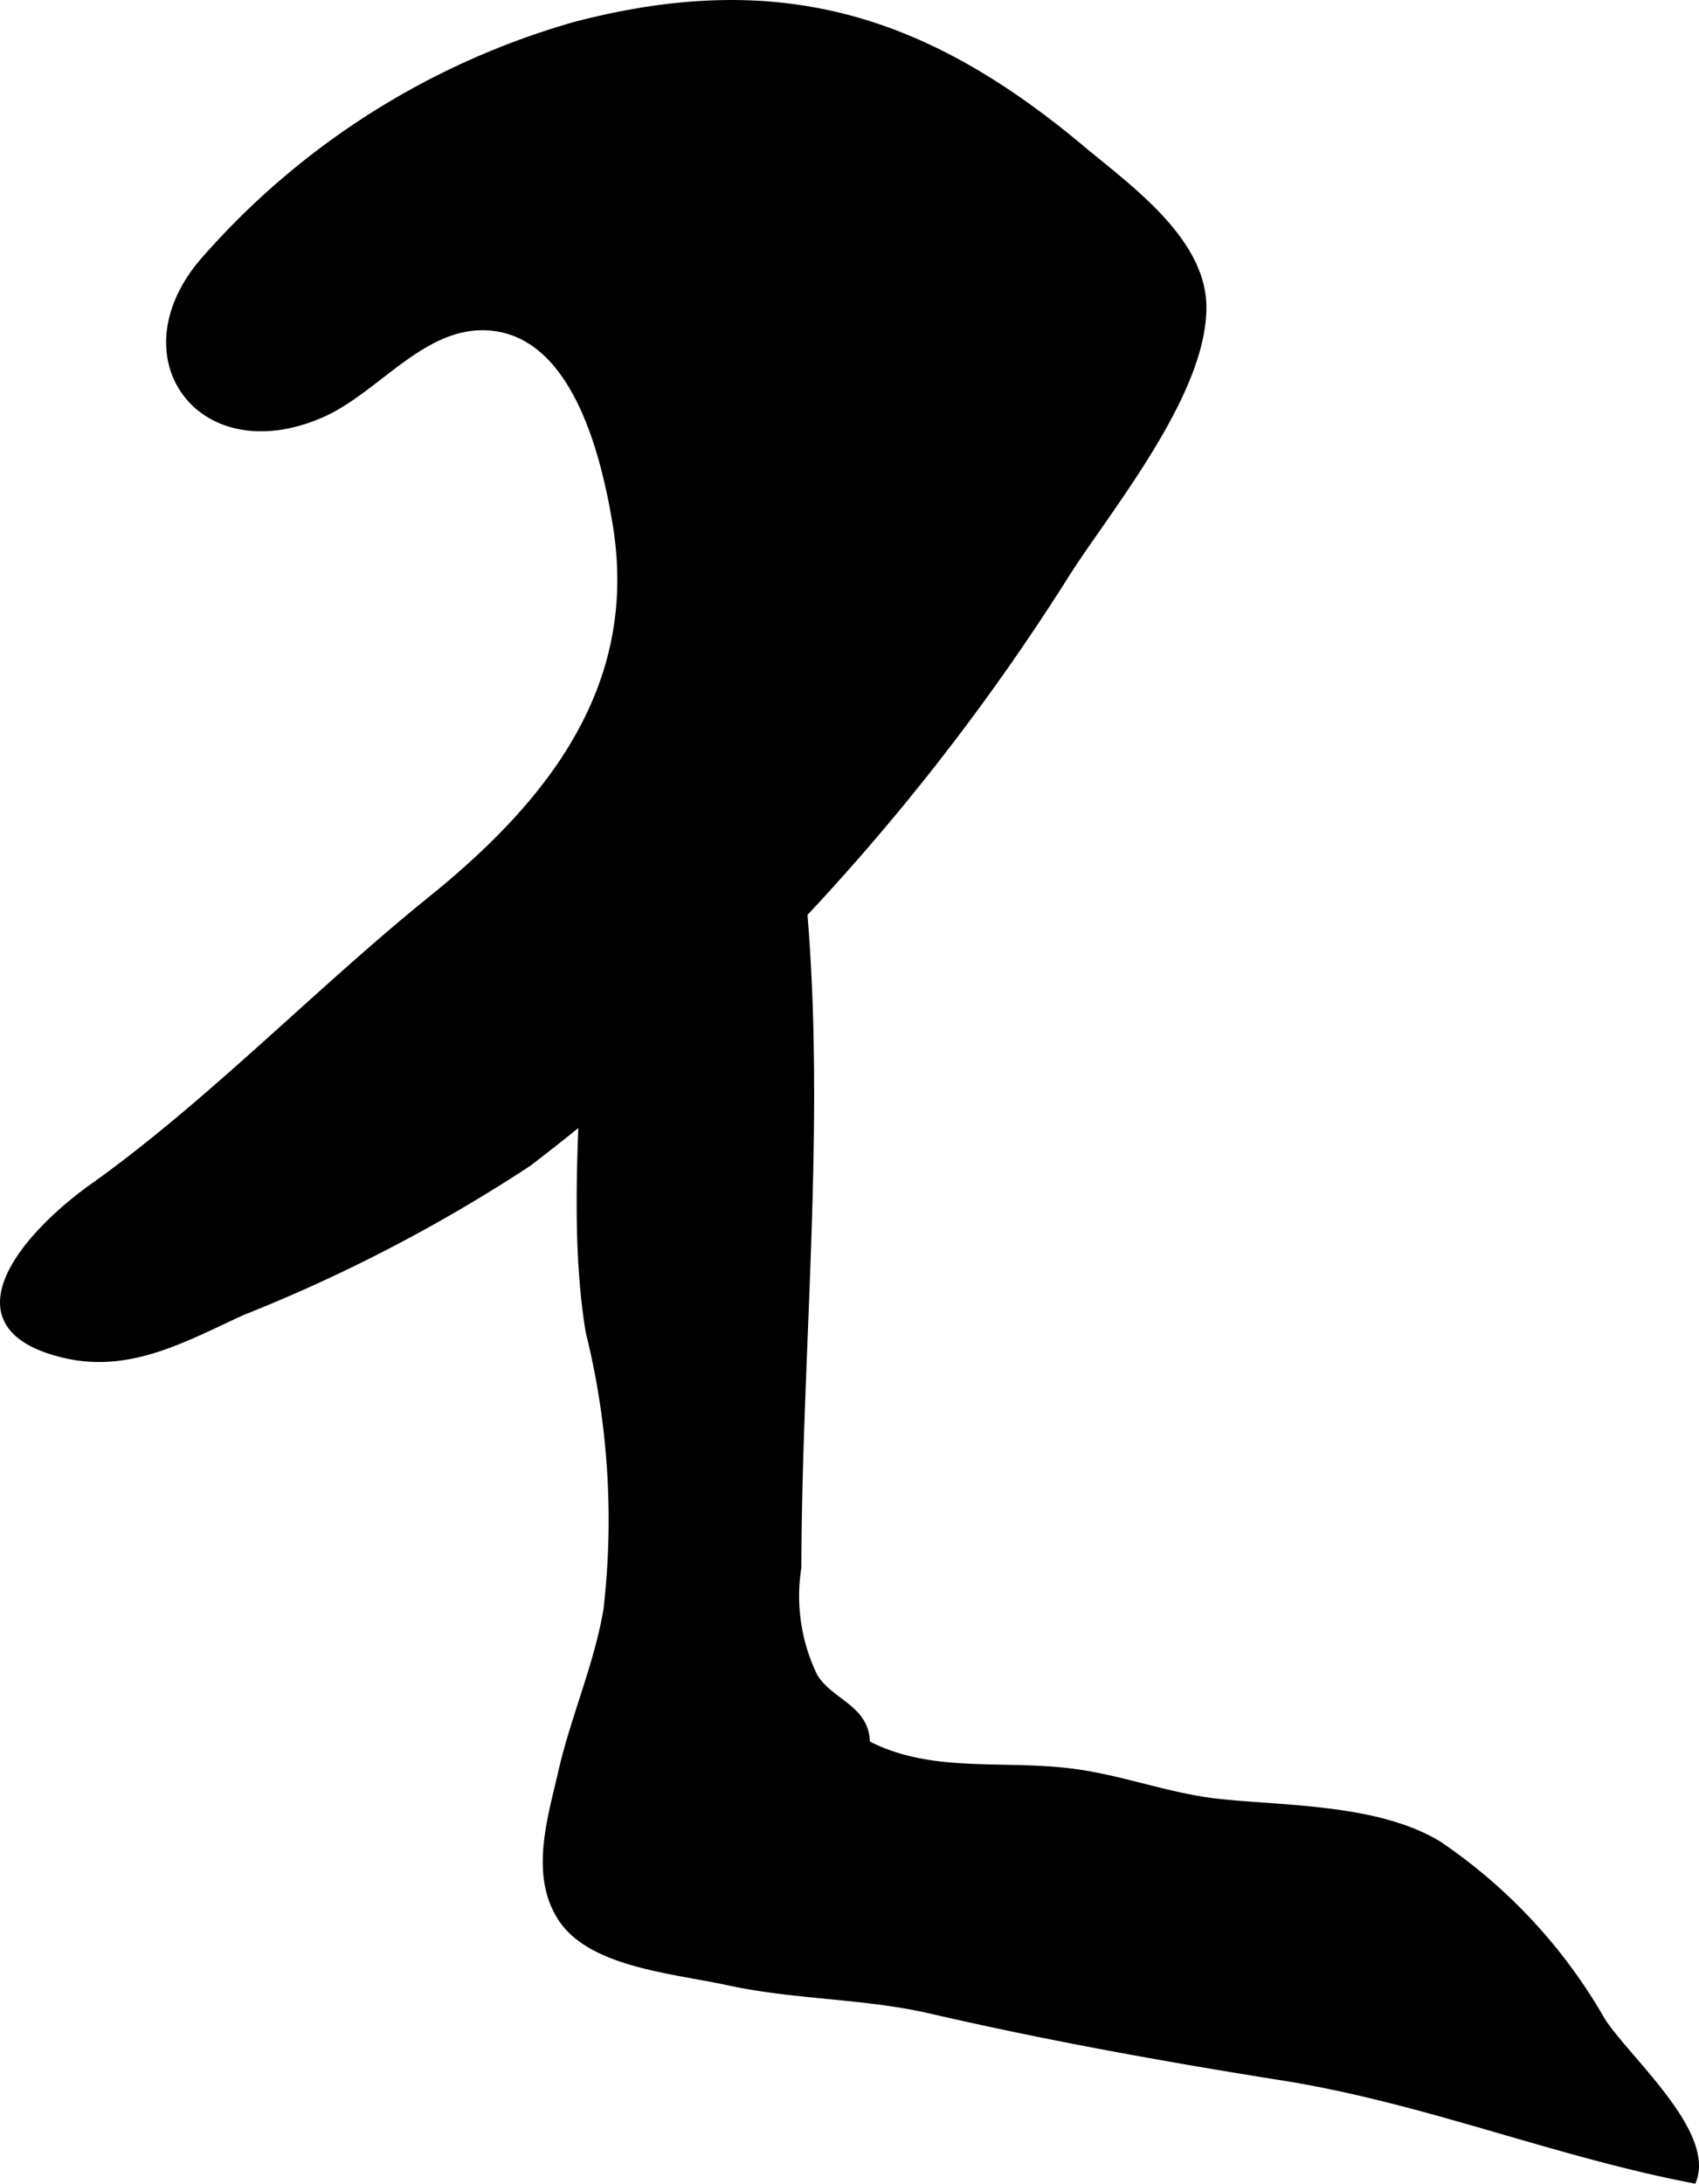 <?xml version="1.0" encoding="UTF-8"?>
<svg xmlns="http://www.w3.org/2000/svg"
     version="1.1"
     width="12.806mm"
     height="16.451mm"
     viewBox="0 0 36.3 46.632">
   <defs>
      <style type="text/css"><![CDATA[
      .a {
        stroke: #000;
        stroke-miterlimit: 10;
        stroke-width: 0.15px;
      }
    ]]></style>
   </defs>
   <path class="a"
         d="M1.427,28.935c-2.638-.588-.835-2.59.529-3.566,2.527-1.796,4.805-4.179,7.263-6.164,2.565-2.071,4.531-4.568,3.939-8.054-.247-1.463-.87-4.057-2.73-4.17-1.415-.085-2.387,1.358-3.577,1.869C4.254,9.972,2.531,7.561,4.43,5.485A16.54,16.54,0,0,1,12.315.533c4.304-1.115,7.423-.178,10.793,2.647.975.815,2.578,1.941,2.592,3.36.022,1.816-1.952,4.224-2.873,5.642A48.163,48.163,0,0,1,11.287,24.834a33.947,33.947,0,0,1-6.101,3.174C3.984,28.555,2.807,29.239,1.427,28.935Z"/>
   <path class="a"
         d="M12.968,34.375c-.201,1.184-.693,2.285-.961,3.444-.225.993-.626,2.222-.002,3.157.643.961,2.381,1.091,3.542,1.342,1.424.312,2.892.279,4.308.6,2.486.576,5.072,1.042,7.581,1.44,3.023.486,5.751,1.612,8.738,2.188.373-1.03-1.424-2.578-1.949-3.393a11.331,11.331,0,0,0-3.506-3.773c-1.279-.766-3.189-.741-4.614-.884-1.137-.113-2.148-.53-3.256-.66-1.476-.179-2.985.109-4.339-.6.01-.758-.764-.867-1.112-1.427a3.925,3.925,0,0,1-.351-2.339c.01-5.103.64-10.533-.051-15.592a5.426,5.426,0,0,0-3.33-.34c-1.311.511-1.128,1.836-1.123,2.983.016,2.546-.367,5.391.043,7.907A16.707,16.707,0,0,1,12.968,34.375Z"/>
</svg>
